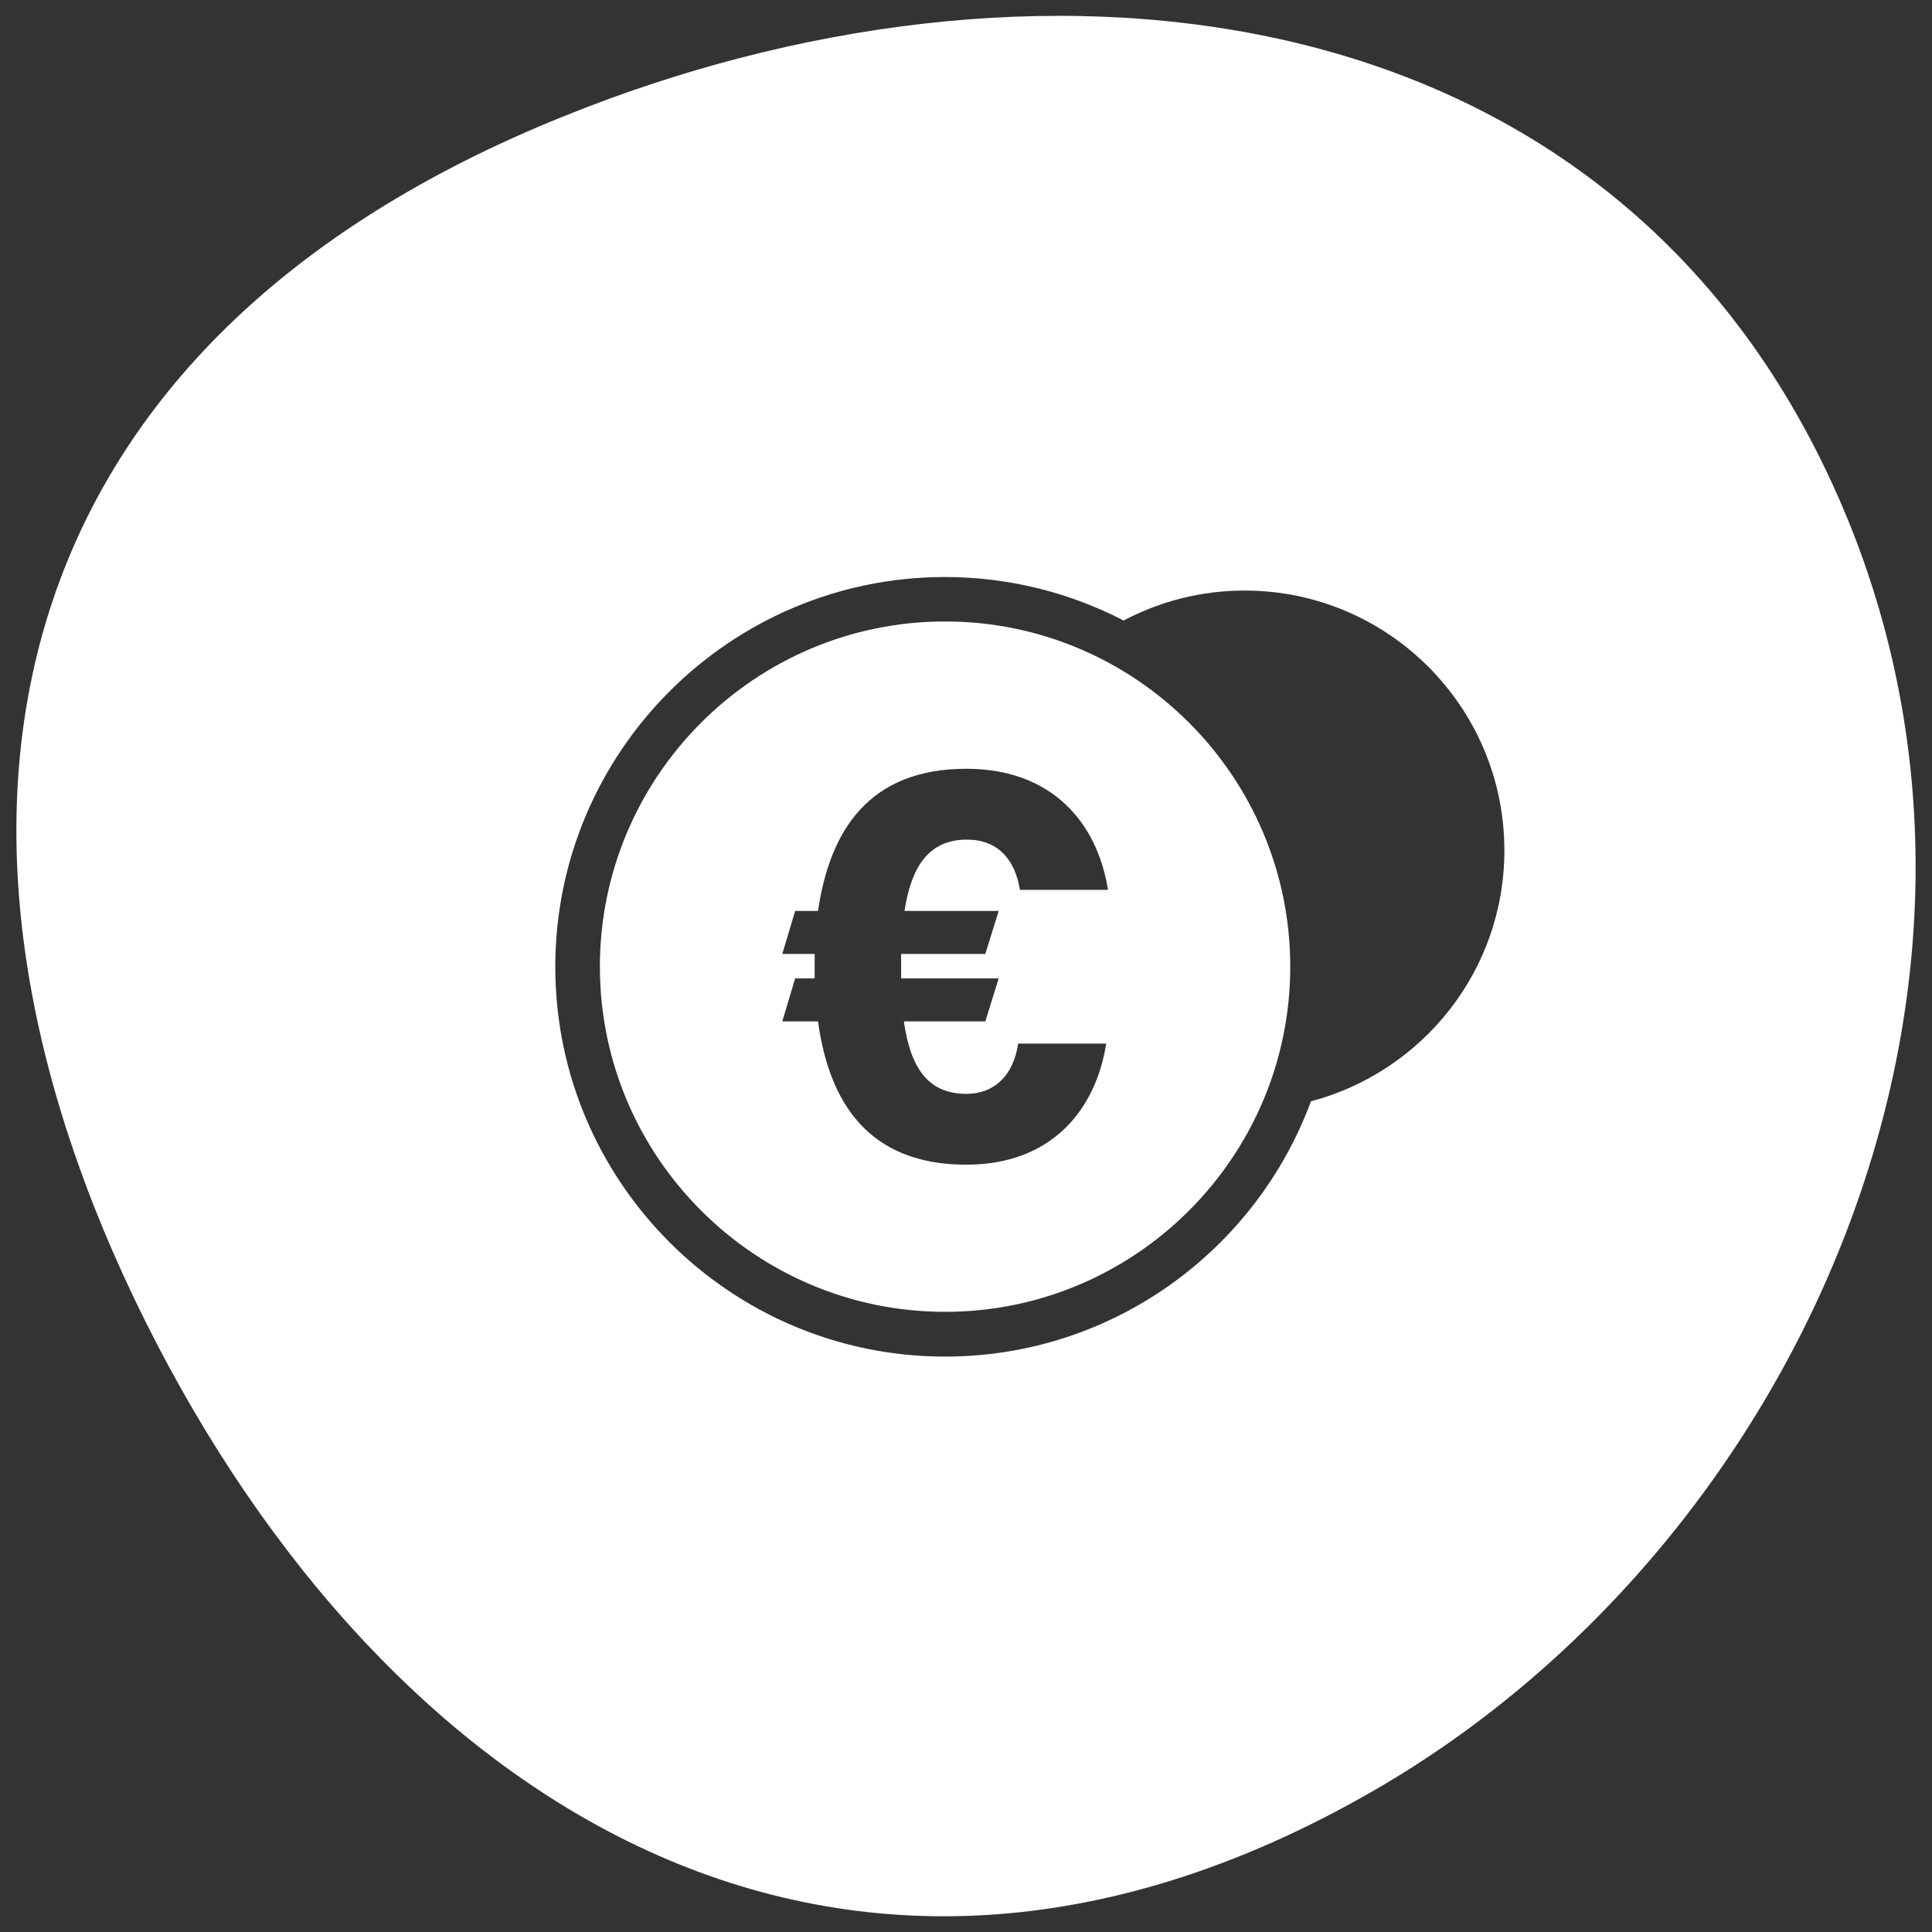 <?xml version="1.0" encoding="UTF-8"?>
<svg id="a" data-name="Layer 1" xmlns="http://www.w3.org/2000/svg" width="120" height="120" viewBox="0 0 120 120">
  <rect x="0" y="0" width="120" height="120" fill="#333333" stroke="none"/>
  <path d="M113.42,29.22C98.82-1.28,63.72-4.38,35.02,7.22,.22,21.22-6.28,50.02,8.32,80.62c14.6,30.5,43.2,50.1,77,30.6,26.9-15.5,42.7-51.5,28.1-82Zm-31.99,39.17c-3.41,9.25-12.31,15.87-22.73,15.87-13.35,0-24.21-10.86-24.21-24.21s10.86-24.21,24.21-24.21c3.99,0,7.76,.98,11.09,2.7,2.24-1.18,4.79-1.86,7.51-1.86,8.91,0,16.14,7.23,16.14,16.14,0,7.48-5.1,13.75-12,15.58Z" fill="#fff"/>
  <path d="M58.7,38.6c-11.82,0-21.44,9.62-21.44,21.44s9.62,21.44,21.44,21.44,21.44-9.62,21.44-21.44-9.62-21.44-21.44-21.44Zm3.33,17.98l-.83,2.67h-5.23v1.52h6.06l-.83,2.67h-5.06c.41,2.84,1.46,4.5,3.88,4.5,1.8,0,2.94-1.21,3.22-3.12h5.47c-.66,4.16-3.43,7.52-8.69,7.52-6.06,0-8.52-3.84-9.21-8.9h-2.22l.8-2.67h1.21v-1.52h-2.01l.8-2.67h1.42c.73-5.02,3.19-8.83,9.21-8.83,5.33,0,8.14,3.36,8.8,7.52h-5.47c-.31-1.91-1.39-3.12-3.29-3.12-2.39,0-3.46,1.7-3.88,4.43h5.86Z" fill="#fff"/>
</svg>